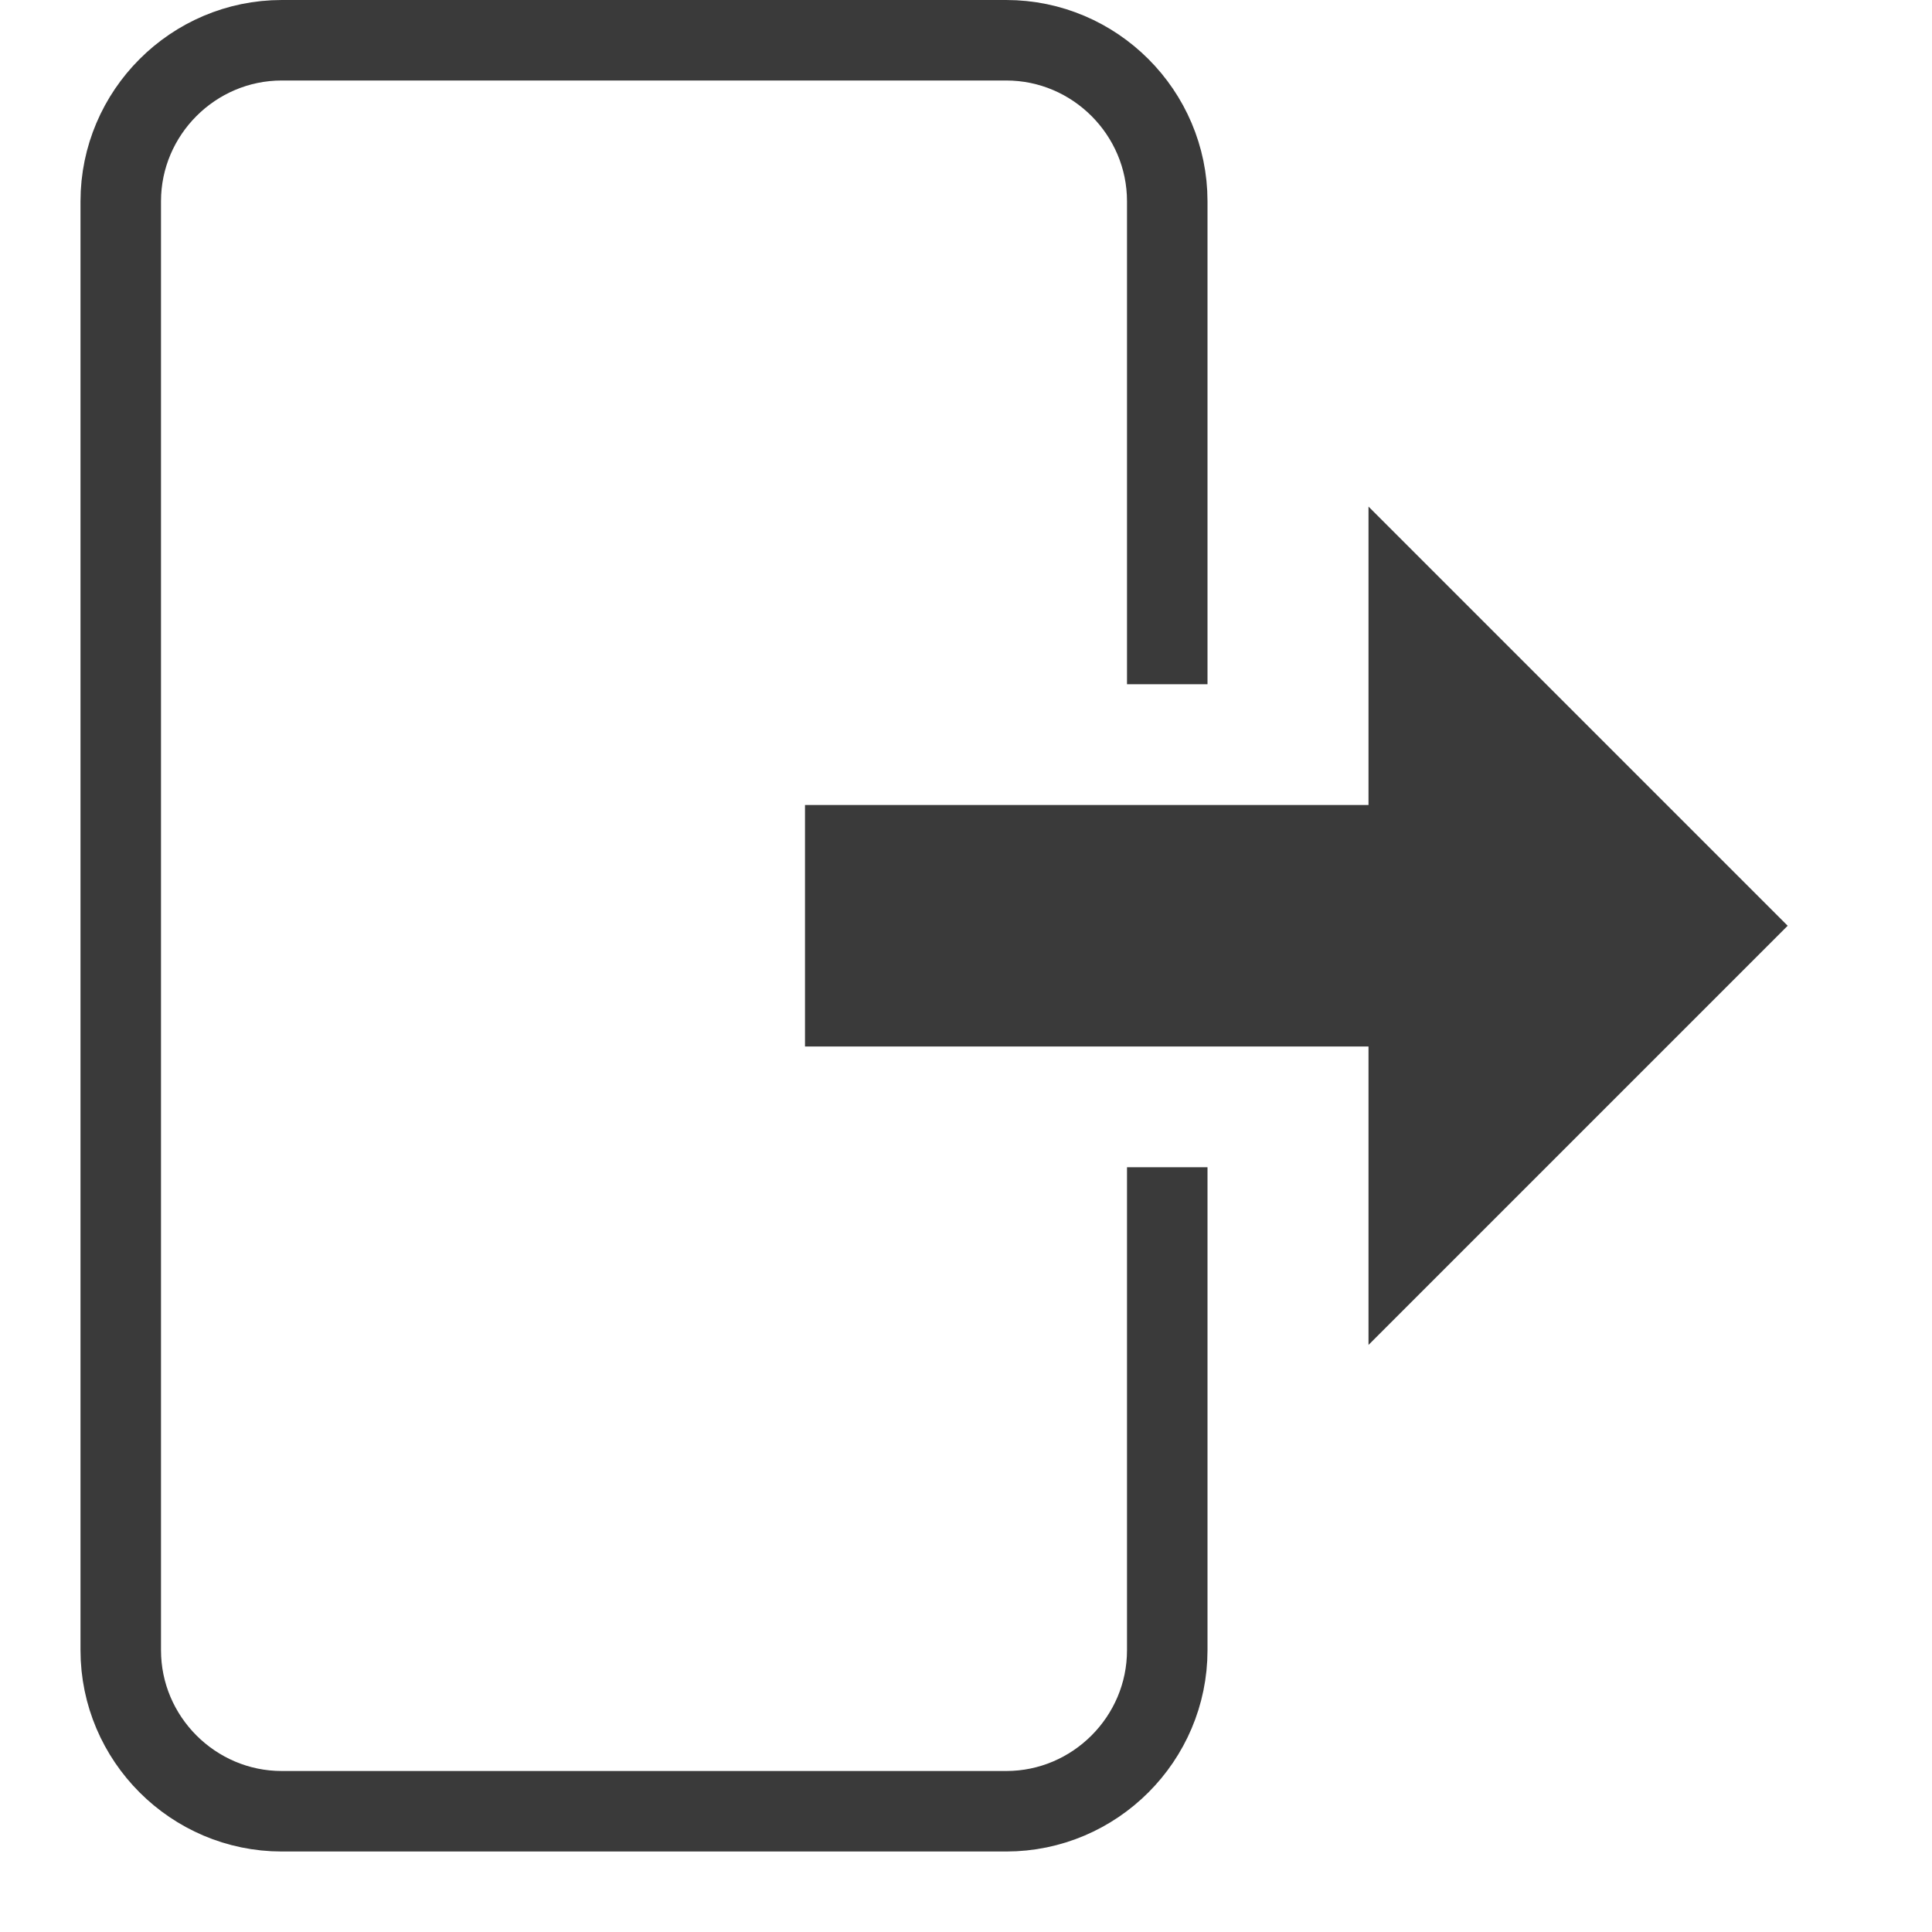 <?xml version="1.0" encoding="utf-8"?>
<!-- Generator: Adobe Illustrator 24.2.3, SVG Export Plug-In . SVG Version: 6.00 Build 0)  -->
<svg version="1.1" id="logout" xmlns="http://www.w3.org/2000/svg" xmlns:xlink="http://www.w3.org/1999/xlink" x="0px" y="0px"
	 viewBox="0 0 24 24" style="enable-background:new 0 0 24 24;" xml:space="preserve">
<style type="text/css">
	.st0{fill:#3A3A3A;stroke:#3A3A3A;stroke-miterlimit:10;}
	.st1{fill:none;stroke:#000000;stroke-linejoin:round;stroke-miterlimit:10;}
	.st2{fill:none;stroke:#3A3A3A;stroke-linejoin:round;stroke-miterlimit:10;}
</style>
<polygon class="st0" points="17.5,15.5 17.5,7.5 21.5,11.5 "/>
<rect x="10.5" y="10.5" class="st0" width="7" height="2"/>
<path class="st1" d="M5.5,2.5"/>
<path class="st1" d="M3.5,4.5"/>
<path class="st2" d="M14.5,14.5v6c0,1.1-0.9,2-2,2h-9c-1.1,0-2-0.9-2-2v-18c0-1.1,0.9-2,2-2h9c1.1,0,2,0.9,2,2v6"/>
</svg>
